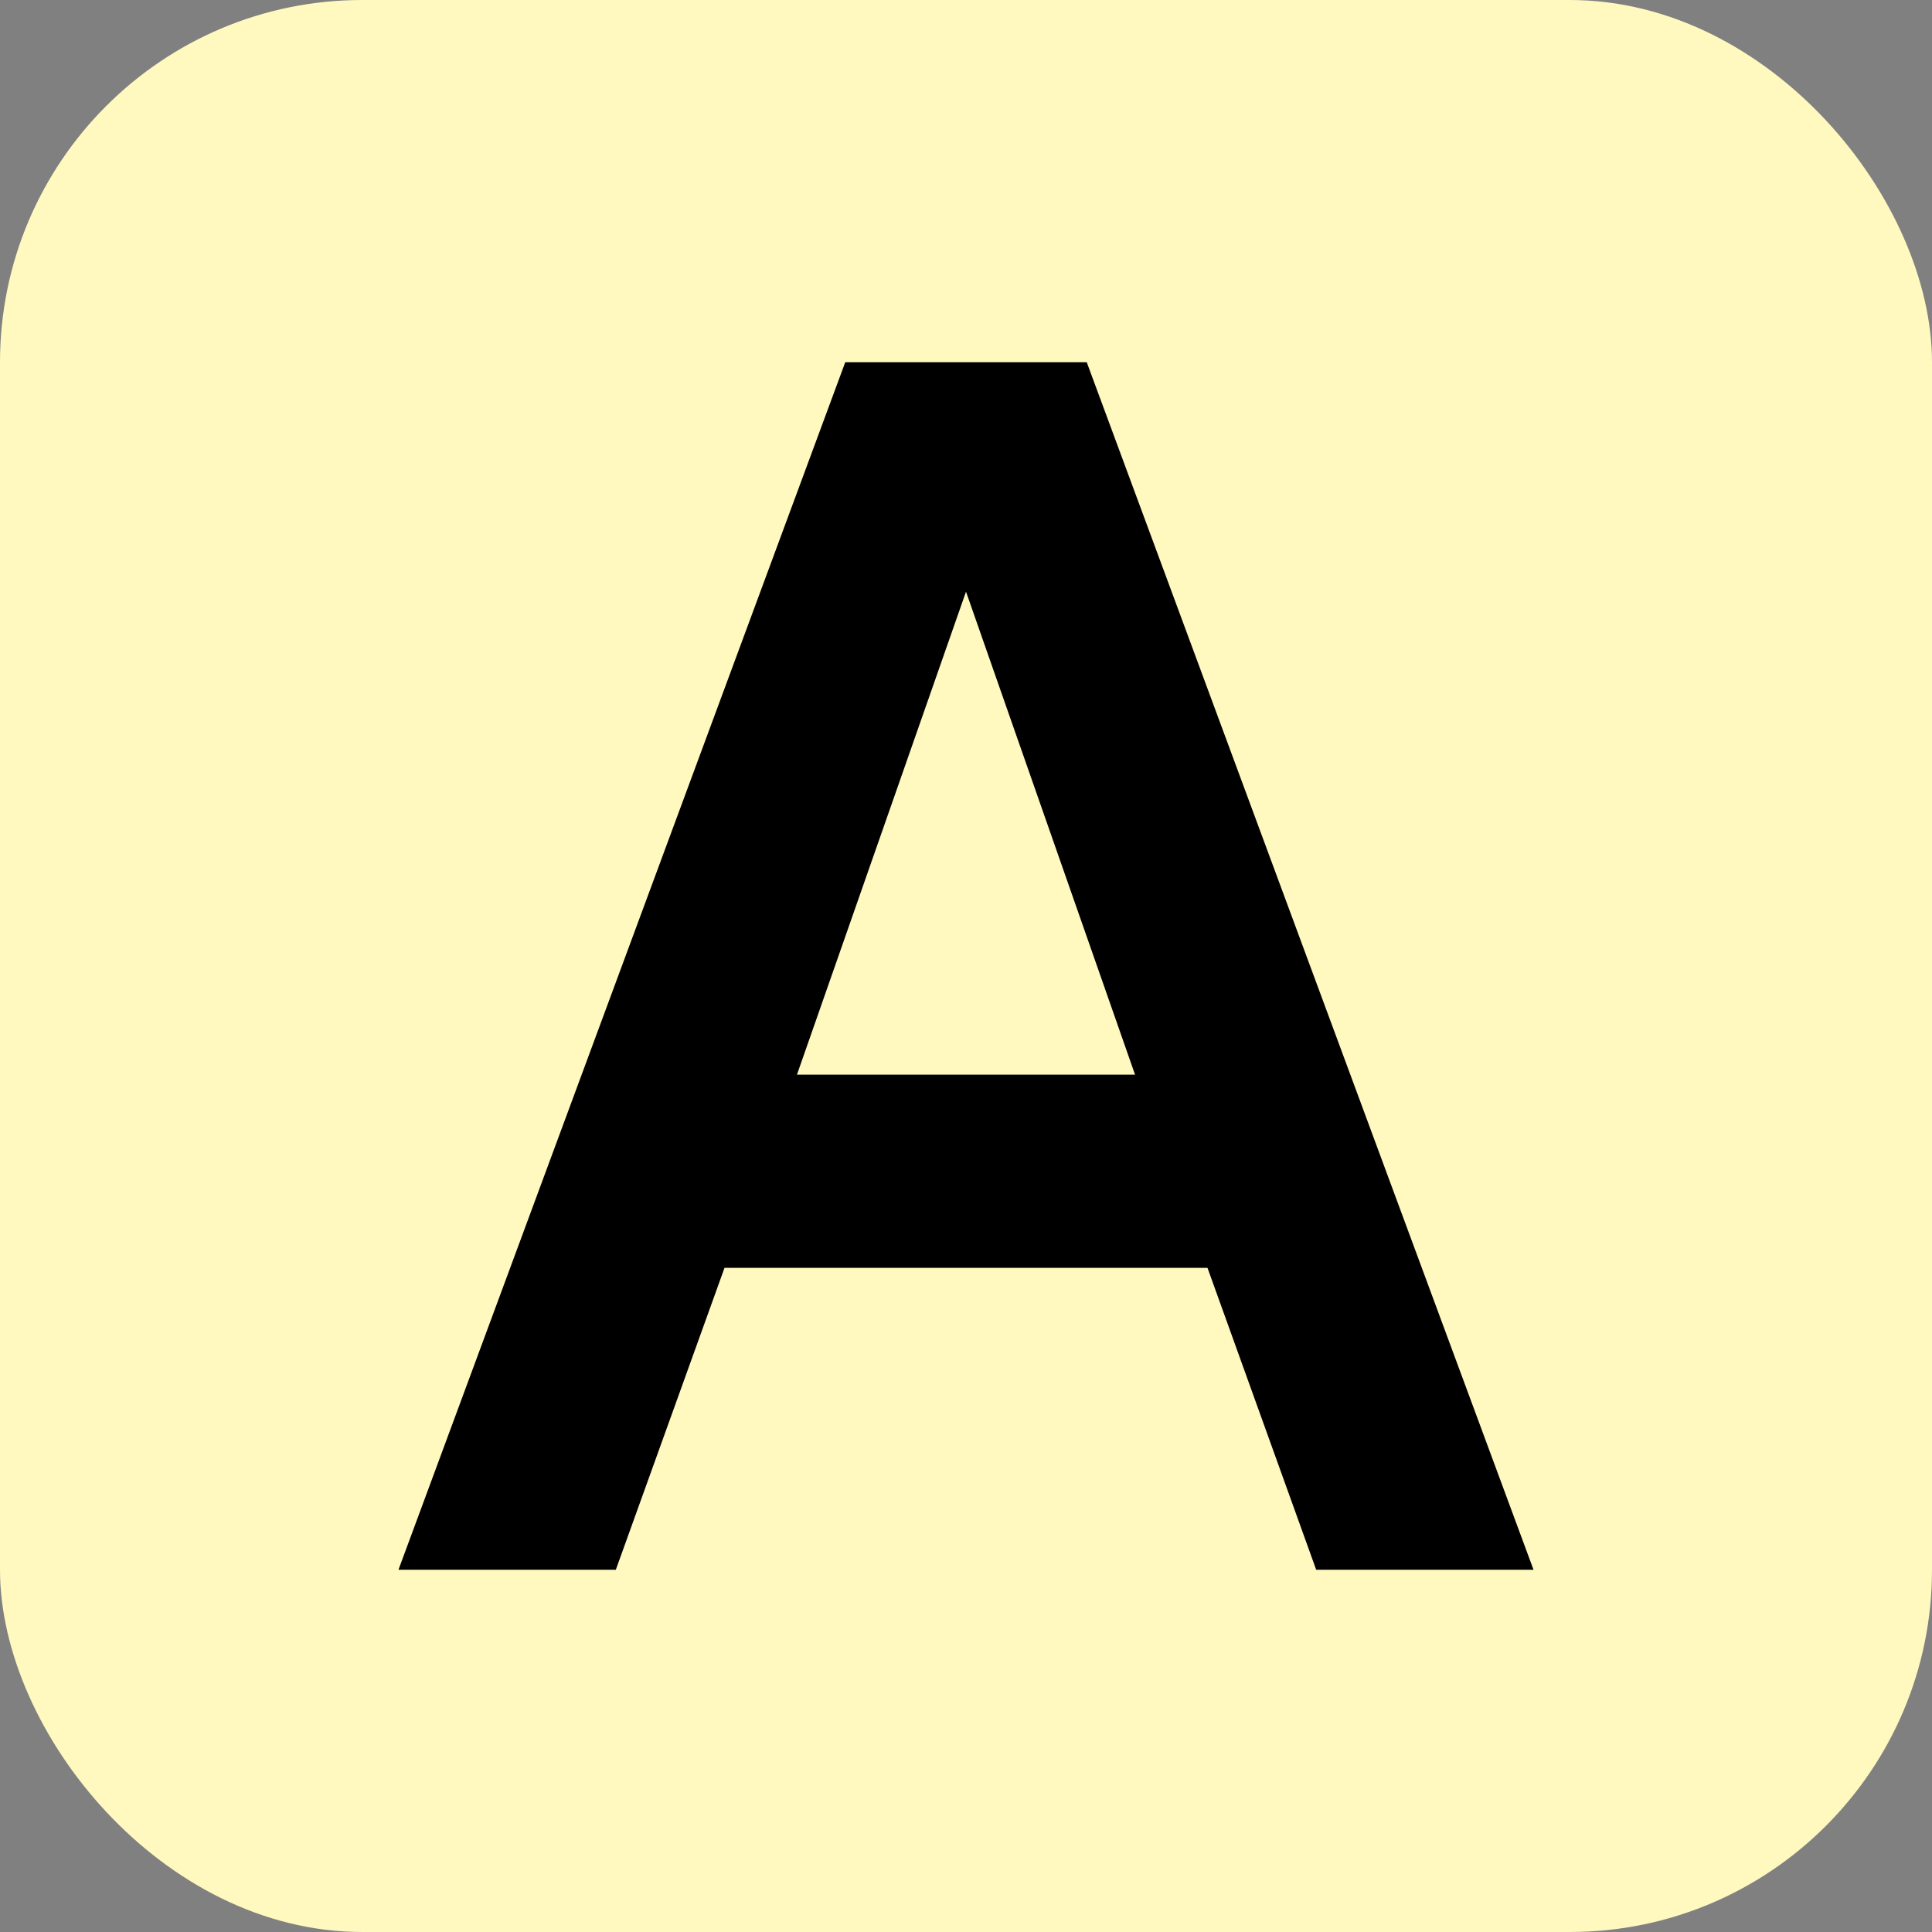 <?xml version="1.0" encoding="UTF-8"?><svg xmlns="http://www.w3.org/2000/svg" version="1.1" viewBox="0 0 16 16"><rect x="0" y="0" width="16" height="16" fill="#808080" stroke="none"/><defs><style> .cls-1 { fill: #fff9bf; } </style></defs><g><g id="Ebene_1"><g id="Ebene_1-2" data-name="Ebene_1"><rect class="cls-1" width="16" height="16" rx="3" ry="3"/><path d="M9.1,3h-2.1l-3.7,10h1.8l.9-2.5h4l.9,2.5h1.8l-3.7-10h.1ZM6.6,8.9l1.4-4,1.4,4s-2.8,0-2.8,0Z"/></g></g></g></svg>